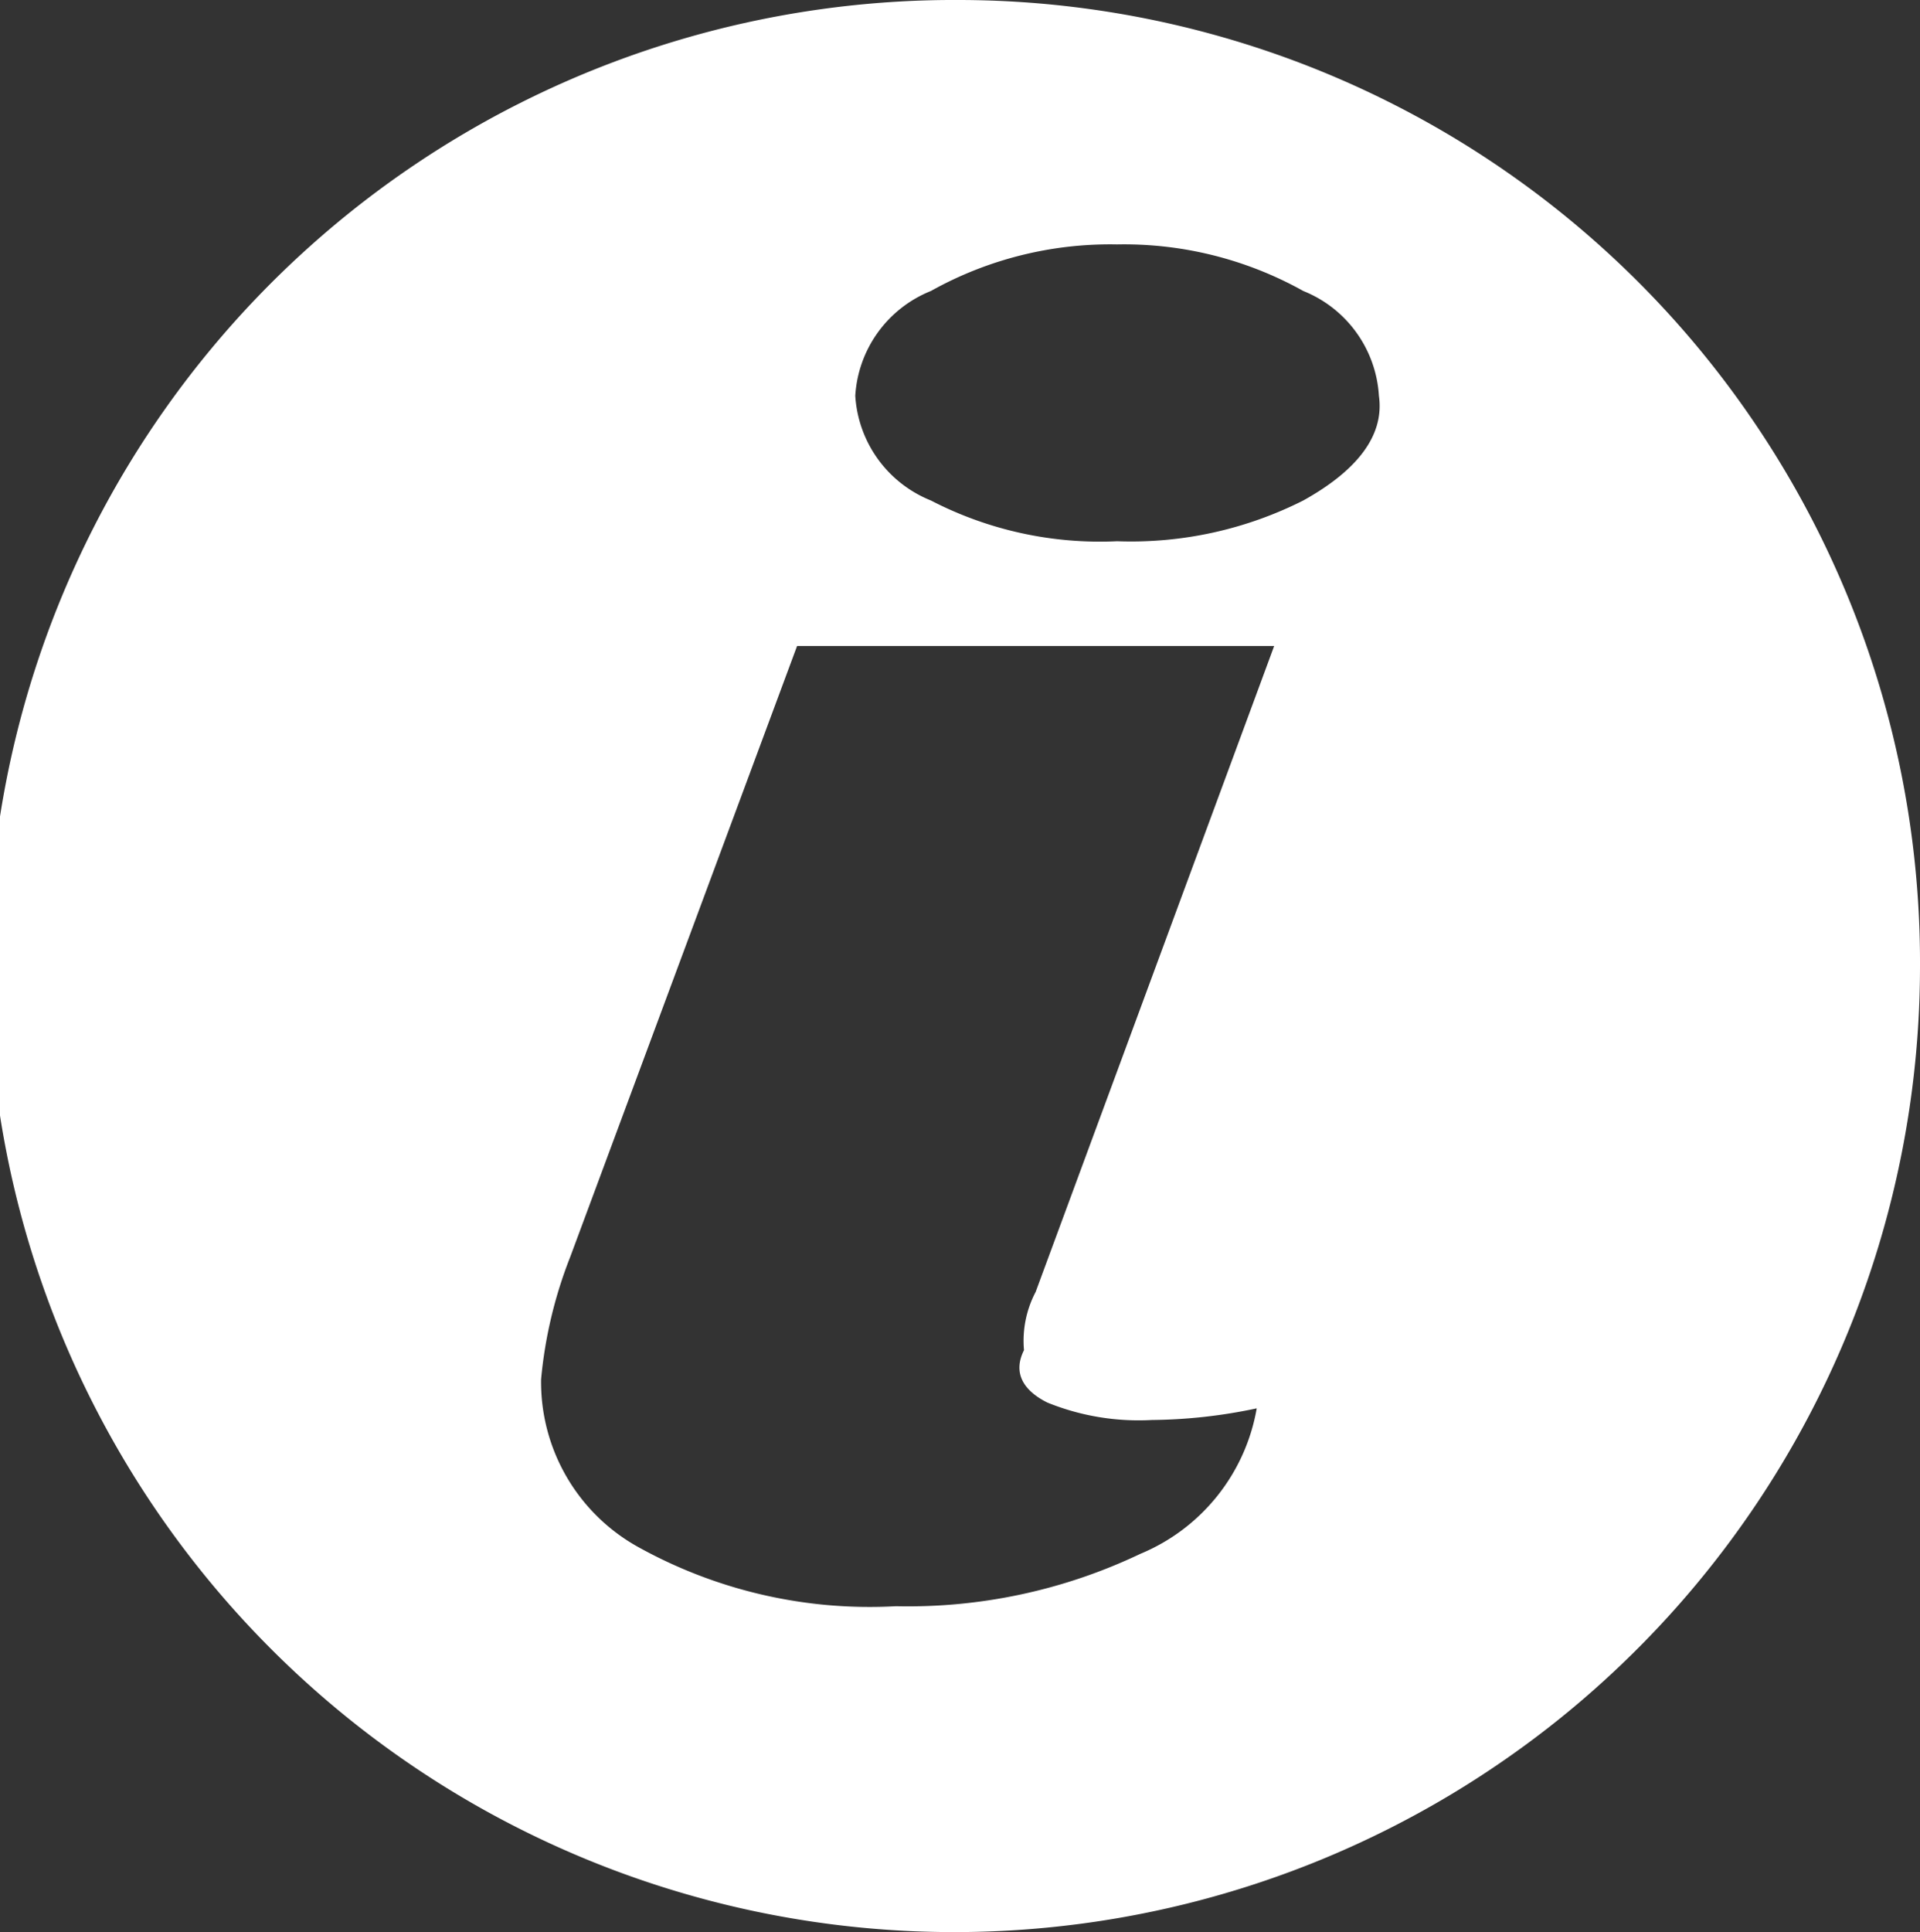 <svg xmlns="http://www.w3.org/2000/svg" width="33" height="33.2" viewBox="0 0 33 33.2"><rect x="0" y="0" width="33" height="33.2" fill="#333333" stroke="none"/><g id="how_to_play" transform="translate(-2)"><path id="Path_3" data-name="Path 3" d="M16.5,0A16.6,16.6,0,1,0,33,16.6,16.538,16.538,0,0,0,16.5,0ZM18,24.1a4.178,4.178,0,0,0,1.8.3,8.969,8.969,0,0,0,1.8-.2,3.322,3.322,0,0,1-2,2.5,9.279,9.279,0,0,1-4.2.9,8.2,8.2,0,0,1-4.4-1,3.242,3.242,0,0,1-1.7-2.9,7.639,7.639,0,0,1,.5-2.1l3.9-10.5h8.2L17.8,22.2a1.8,1.8,0,0,0-.2,1C17.4,23.6,17.6,23.9,18,24.1ZM22.4,8.6a6.565,6.565,0,0,1-3.2.7A6.314,6.314,0,0,1,16,8.6a2.075,2.075,0,0,1-1.3-1.8A2.075,2.075,0,0,1,16,5a6.317,6.317,0,0,1,3.2-.8,6.317,6.317,0,0,1,3.2.8,2.075,2.075,0,0,1,1.3,1.8C23.8,7.5,23.3,8.1,22.4,8.6Z" transform="translate(2)" fill="#fff"/></g></svg>
